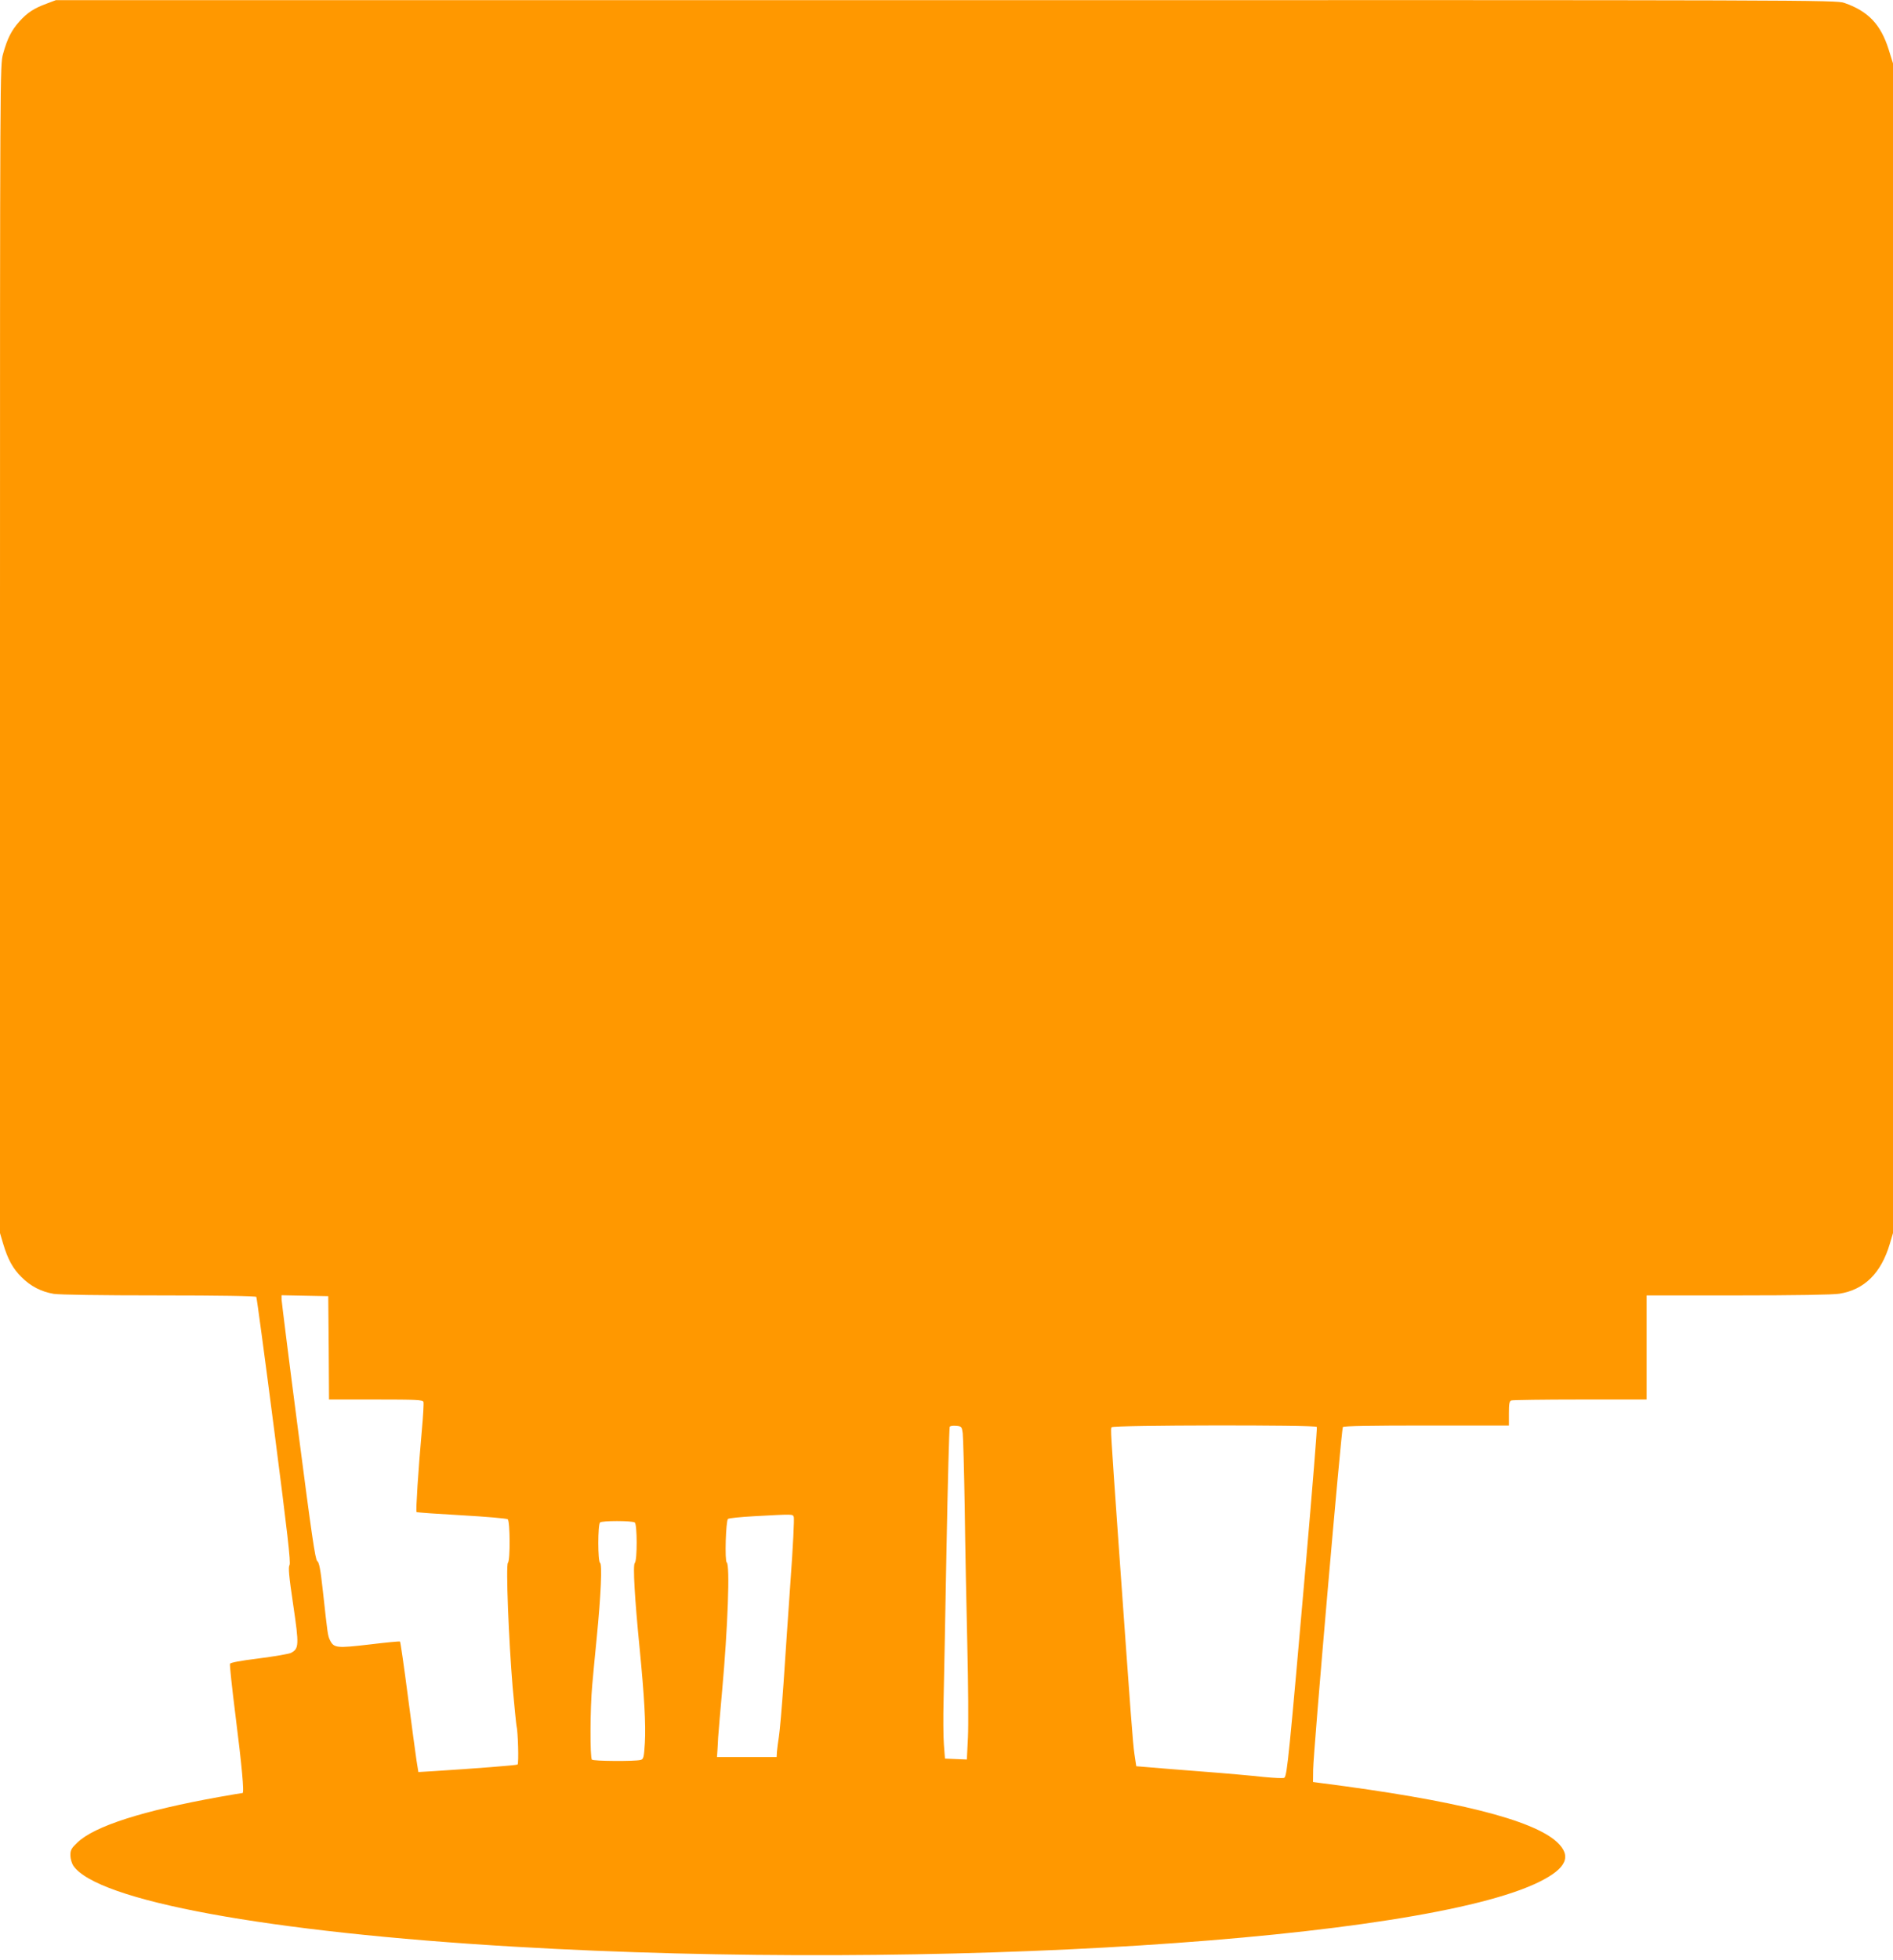<?xml version="1.0" standalone="no"?>
<!DOCTYPE svg PUBLIC "-//W3C//DTD SVG 20010904//EN"
 "http://www.w3.org/TR/2001/REC-SVG-20010904/DTD/svg10.dtd">
<svg version="1.0" xmlns="http://www.w3.org/2000/svg"
 width="1237pt" height="1280pt" viewBox="0 0 1237 1280"
 preserveAspectRatio="xMidYMid meet">
<g transform="translate(0,1280) scale(0.1,-0.1)"
fill="#ff9800" stroke="none">
<path d="M304 12776 c-83 -31 -125 -58 -177 -116 -52 -58 -79 -111 -107 -212
-20 -72 -20 -93 -20 -3887 l0 -3814 21 -71 c30 -100 63 -161 119 -216 59 -60
129 -96 211 -110 39 -6 308 -10 691 -10 395 0 629 -4 633 -10 3 -5 56 -397
117 -871 87 -675 109 -865 100 -880 -9 -14 -4 -72 24 -260 39 -265 38 -286
-15 -314 -15 -7 -109 -23 -210 -36 -121 -15 -185 -27 -188 -35 -3 -7 13 -156
35 -331 42 -332 59 -513 47 -513 -4 0 -71 -11 -149 -25 -502 -90 -819 -191
-931 -299 -38 -36 -45 -48 -45 -82 0 -21 8 -51 18 -67 152 -230 1277 -437
2892 -531 2737 -160 5924 42 6691 425 177 88 211 168 113 259 -159 146 -664
273 -1542 385 l-52 7 1 81 c1 119 184 2220 194 2237 4 7 187 10 546 10 l539 0
0 79 c0 63 3 80 16 85 9 3 211 6 450 6 l434 0 0 340 0 340 598 0 c368 0 622 4
662 11 163 26 272 134 329 325 l21 71 0 3820 0 3819 -28 90 c-52 165 -134 251
-290 305 -54 19 -193 19 -5871 18 l-5816 0 -61 -23z m1844 -8778 l2 -338 305
0 c266 0 306 -2 312 -15 3 -9 -2 -95 -11 -193 -22 -243 -40 -522 -34 -527 3
-3 135 -12 294 -21 159 -9 295 -21 302 -26 15 -13 17 -269 1 -285 -14 -14 5
-502 31 -813 12 -129 23 -242 25 -250 10 -36 16 -248 7 -254 -9 -5 -277 -26
-547 -43 l-101 -6 -12 74 c-6 41 -32 231 -57 424 -25 192 -48 352 -51 354 -2
3 -92 -6 -200 -19 -213 -25 -232 -23 -257 27 -15 30 -16 38 -47 322 -16 143
-24 187 -37 196 -13 10 -36 168 -124 846 -60 459 -108 846 -109 862 l0 28 153
-3 152 -3 3 -337z m4143 -558 c3 -25 9 -243 13 -485 3 -242 11 -647 17 -900 6
-253 8 -524 4 -603 l-7 -143 -72 3 -71 3 -7 90 c-4 50 -5 182 -2 295 3 113 11
558 19 988 8 431 18 788 21 794 3 5 22 8 42 6 35 -3 37 -5 43 -48z m2314 41
c3 -6 -29 -398 -70 -873 -111 -1269 -124 -1402 -142 -1418 -4 -5 -66 -2 -138
5 -71 8 -249 24 -395 35 -146 11 -303 24 -350 28 l-85 7 -12 80 c-11 78 -21
215 -103 1365 -54 766 -53 757 -46 769 9 14 1332 16 1341 2z m-3418 -588 c4
-10 -5 -196 -21 -413 -15 -217 -36 -521 -46 -675 -11 -154 -24 -309 -30 -345
-6 -36 -11 -81 -13 -100 l-2 -35 -195 0 -195 0 2 25 c1 14 4 61 6 105 3 44 15
181 26 305 37 409 52 822 30 836 -14 8 -6 271 8 284 4 5 82 13 173 18 257 14
250 14 257 -5z m-1039 -36 c16 -11 17 -248 0 -265 -13 -13 -1 -227 32 -560 30
-306 41 -497 34 -614 -6 -97 -9 -107 -28 -112 -40 -10 -308 -8 -318 2 -13 13
-12 333 2 487 6 66 19 208 30 315 27 276 36 475 21 484 -15 9 -15 248 0 263
12 12 208 12 227 0z"/>
</g>
</svg>
